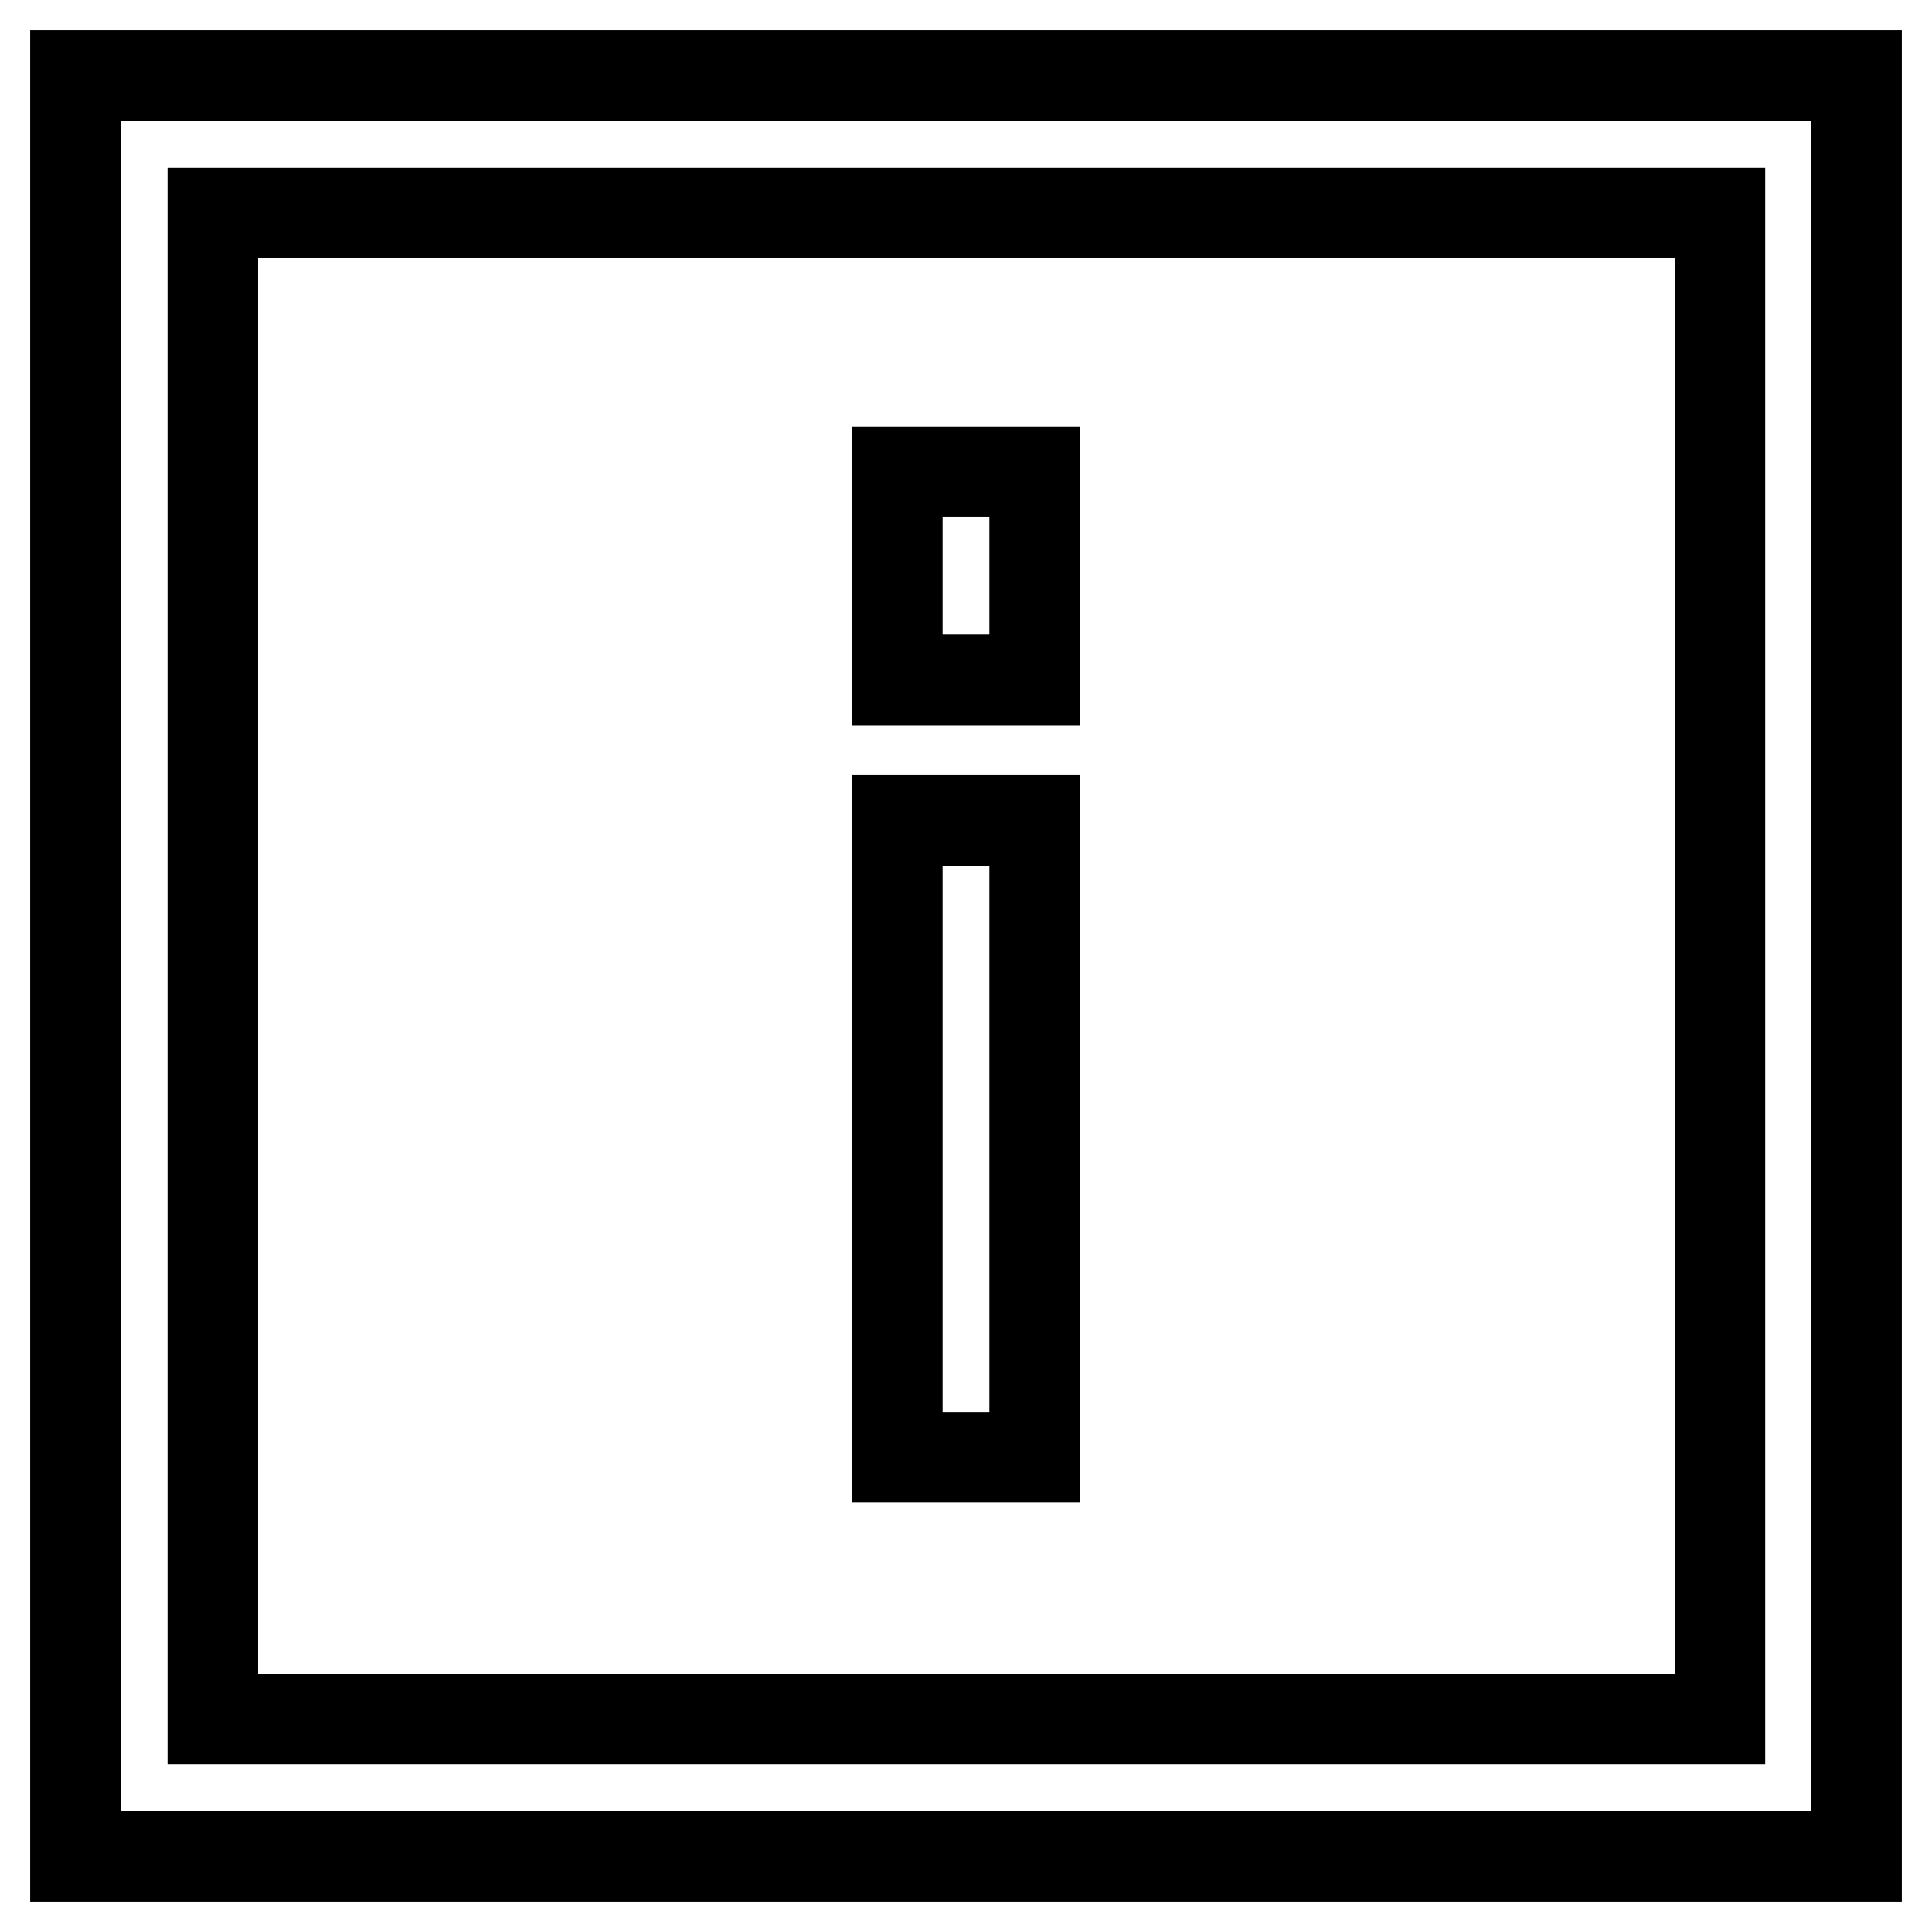 <?xml version="1.0" encoding="utf-8"?>
<!-- Svg Vector Icons : http://www.onlinewebfonts.com/icon -->
<!DOCTYPE svg PUBLIC "-//W3C//DTD SVG 1.1//EN" "http://www.w3.org/Graphics/SVG/1.1/DTD/svg11.dtd">
<svg version="1.1" xmlns="http://www.w3.org/2000/svg" xmlns:xlink="http://www.w3.org/1999/xlink" x="0px" y="0px" viewBox="0 0 256 256" enable-background="new 0 0 256 256" xml:space="preserve">
<g> <path stroke-width="12" fill-opacity="0" stroke="#000000"  d="M246,246H10V10h236V246z M28.2,227.8h199.7V28.2H28.2V227.8z"/> <path stroke-width="12" fill-opacity="0" stroke="#000000"  d="M118.9,62.5h18.2v27.6h-18.2V62.5z M118.9,108.7h18.2v84.4h-18.2V108.7z"/></g>
</svg>